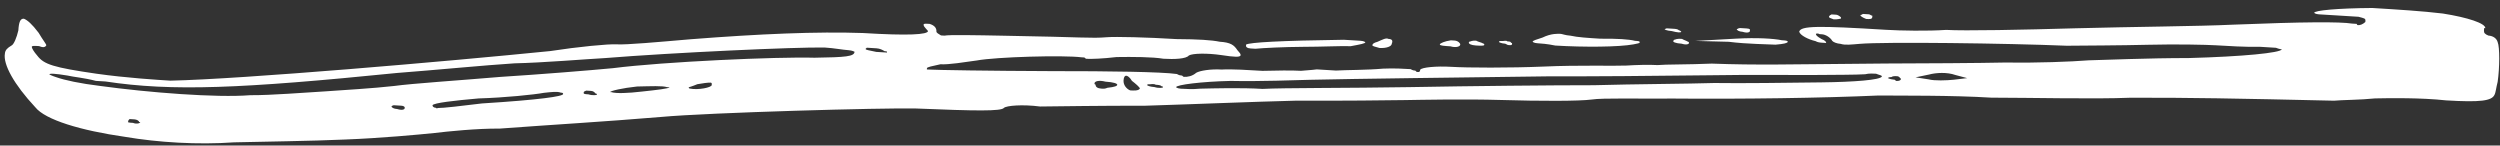 <svg width="292" height="17" viewBox="0 0 292 17" fill="none" xmlns="http://www.w3.org/2000/svg">
<rect x="0" y="0" width="292" height="17" fill="#333333" stroke="none"/>
<path d="M181.655 5.32C180.684 5.12 179.984 5.077 179.564 5.051C179.144 5.025 179.012 4.877 179.012 4.877C179.021 4.737 179.45 4.622 180.167 4.385C181.182 3.886 182.022 3.937 182.302 3.955C182.442 3.963 182.853 4.129 183.413 4.164C184.245 4.355 185.505 4.433 186.905 4.519C188.874 4.5 190.274 4.586 190.966 4.769C191.386 4.795 191.526 4.803 191.517 4.943C191.508 5.083 191.228 5.066 190.8 5.18C189.094 5.497 185.016 5.527 181.655 5.32ZM161.118 5.602C160.567 5.428 160.287 5.411 160.295 5.271C160.304 5.131 160.452 4.999 160.881 4.885C161.458 4.64 161.896 4.385 162.167 4.543C162.587 4.568 162.719 4.717 162.553 5.129C162.535 5.409 161.958 5.654 161.118 5.602ZM172.38 5.312C171.82 5.277 171.548 5.12 171.557 4.98C171.557 4.98 171.565 4.84 171.706 4.849C171.994 4.726 172.274 4.743 172.414 4.752C172.686 4.909 172.966 4.926 173.237 5.083C173.377 5.092 173.368 5.232 173.368 5.232C173.36 5.372 172.94 5.346 172.38 5.312ZM175.766 5.098C175.346 5.073 175.075 4.915 175.075 4.915C175.083 4.775 175.223 4.784 175.363 4.793C175.643 4.81 175.932 4.687 176.063 4.836C176.343 4.853 176.483 4.861 176.475 5.001C176.615 5.01 176.615 5.01 176.606 5.15C176.598 5.29 176.458 5.282 176.177 5.264C176.037 5.256 175.906 5.107 175.766 5.098ZM169.422 5.411C168.722 5.368 168.162 5.333 168.171 5.193C168.179 5.053 168.757 4.808 169.465 4.711C169.605 4.719 169.745 4.728 169.885 4.737C170.305 4.762 170.568 5.06 170.56 5.2C170.542 5.48 169.974 5.585 169.422 5.411ZM195.252 3.627C194.692 3.593 194.421 3.435 194.421 3.435C194.421 3.435 194.569 3.304 194.709 3.313C194.849 3.321 195.129 3.339 195.409 3.356C195.69 3.373 195.97 3.39 196.101 3.539C196.241 3.547 196.372 3.696 196.372 3.696C196.364 3.836 195.944 3.81 195.252 3.627ZM196.426 5.105C195.726 5.062 195.315 4.896 195.463 4.765C195.463 4.765 195.472 4.625 195.612 4.633C195.901 4.51 196.181 4.528 196.461 4.545C196.732 4.702 196.872 4.711 197.144 4.868C197.284 4.877 197.275 5.017 197.275 5.017C197.266 5.157 196.978 5.279 196.426 5.105ZM214.17 2.261C213.758 2.096 213.618 2.087 213.627 1.947C213.627 1.947 213.636 1.807 213.924 1.684C214.064 1.693 214.204 1.701 214.484 1.719C214.624 1.727 214.896 1.885 215.027 2.033C215.027 2.033 215.027 2.033 215.018 2.173C215.018 2.173 214.59 2.287 214.17 2.261ZM217.967 2.214C217.556 2.048 217.285 1.891 217.293 1.751C217.293 1.751 217.433 1.76 217.582 1.628C217.722 1.637 218.002 1.654 218.282 1.671C218.422 1.68 218.553 1.829 218.693 1.837C218.685 1.977 218.685 1.977 218.685 1.977C218.668 2.257 218.388 2.24 217.967 2.214ZM203.539 3.716C203.119 3.69 202.848 3.532 202.856 3.392C202.996 3.401 203.005 3.261 203.285 3.278C203.565 3.295 203.705 3.304 203.985 3.321C204.125 3.33 204.405 3.347 204.396 3.487L204.388 3.627C204.379 3.767 204.091 3.89 203.539 3.716ZM207.382 5.217C206.542 5.165 204.013 5.15 201.921 4.881L197.992 4.78L202.787 4.513C205.185 4.379 207.145 4.5 208.117 4.7C208.537 4.726 208.817 4.743 208.808 4.883C208.8 5.023 208.371 5.137 207.382 5.217ZM4.121 12.525C1.616 9.841 0.354 7.515 0.571 6.263C0.597 5.843 0.894 5.581 1.332 5.326C1.62 5.204 1.952 4.381 2.144 3.549C2.204 2.569 2.37 2.158 2.79 2.184C3.201 2.349 3.736 2.804 4.515 3.836C5.024 4.71 5.418 5.156 5.409 5.296C5.252 5.568 4.972 5.55 4.561 5.385C4.001 5.35 3.72 5.333 3.712 5.473C3.703 5.613 3.957 6.05 4.352 6.496C5.131 7.528 6.234 7.877 11.249 8.607C14.732 9.103 18.513 9.335 19.913 9.421C28.357 9.238 52.096 7.186 64.258 5.966C67.521 5.464 71.056 5.12 72.036 5.18C73.156 5.249 76.831 4.913 80.646 4.586C88.696 3.957 95.46 3.67 100.79 3.857C106.11 4.185 108.368 4.043 108.394 3.623C108.394 3.623 108.262 3.474 108.131 3.325C107.999 3.177 107.868 3.028 107.877 2.888C107.885 2.748 108.025 2.757 108.585 2.791C109.137 2.966 109.4 3.263 109.374 3.683C109.365 3.823 109.637 3.98 109.908 4.138C110.048 4.146 110.188 4.155 110.328 4.163C110.757 4.049 113.986 4.107 117.355 4.174C126.762 4.331 127.313 4.506 129.291 4.347C130.28 4.267 133.929 4.351 137.429 4.566C139.958 4.581 141.498 4.676 142.47 4.876C143.73 4.954 144.133 5.26 144.518 5.846C144.781 6.143 144.913 6.292 144.904 6.432C144.887 6.712 144.187 6.669 142.655 6.434C140.983 6.19 139.295 6.227 138.857 6.481C138.551 6.884 137.143 6.938 135.882 6.86C134.631 6.643 132.242 6.636 130.413 6.664C128.856 6.85 127.447 6.903 126.887 6.869C126.747 6.86 126.755 6.72 126.615 6.712C126.615 6.712 126.475 6.703 126.335 6.695C124.244 6.425 116.36 6.643 114.085 7.065C112.667 7.259 110.821 7.567 109.841 7.507C108.844 7.726 108.275 7.832 108.267 7.972C108.267 7.972 108.267 7.972 108.258 8.112C108.398 8.121 108.398 8.121 108.398 8.121C109.378 8.181 115.556 8.28 122.863 8.308C129.61 8.302 135.648 8.392 137.459 8.644C137.731 8.801 137.871 8.81 138.011 8.819C138.151 8.827 138.142 8.967 138.282 8.976C138.702 9.002 139.271 8.896 139.717 8.502C140.154 8.248 141.431 8.045 142.692 8.123C143.82 8.052 145.921 8.181 147.461 8.276C149.01 8.23 150.979 8.211 151.959 8.271C153.087 8.2 153.796 8.103 153.796 8.103C153.796 8.103 154.776 8.164 156.036 8.241C157.165 8.17 159.694 8.185 161.532 8.017C162.8 7.955 164.061 8.032 164.761 8.075C165.032 8.233 165.172 8.241 165.312 8.25C165.443 8.399 165.443 8.399 165.583 8.407C165.724 8.416 165.864 8.424 165.881 8.144C166.038 7.873 167.735 7.696 169.556 7.808C171.376 7.92 176.294 7.942 180.38 7.772C184.327 7.593 188.676 7.72 189.944 7.658C191.073 7.586 192.622 7.541 193.602 7.602C194.451 7.513 197.26 7.546 199.937 7.429C205.407 7.625 208.224 7.518 220.318 7.418C224.675 7.406 231.002 7.373 234.38 7.3C237.749 7.367 241.975 7.205 243.953 7.046C245.641 7.009 250.997 6.777 255.634 6.781C261.97 6.609 266.353 6.176 266.519 5.764C266.519 5.764 266.239 5.747 265.828 5.581C265.548 5.564 264.848 5.521 264.008 5.469C262.319 5.506 260.078 5.368 258.818 5.29C257.698 5.221 254.189 5.146 250.951 5.228C247.714 5.31 243.356 5.323 241.387 5.342C234.378 5.051 220.053 4.872 217.226 5.12C216.238 5.2 215.529 5.297 214.978 5.122C214.558 5.096 214.146 4.93 214.015 4.782C213.76 4.345 213.218 4.03 212.798 4.004C212.658 3.996 212.658 3.996 212.518 3.987C212.246 3.83 212.097 3.961 212.097 3.961C212.089 4.101 212.22 4.25 212.763 4.564C213.175 4.73 213.306 4.879 213.297 5.019C213.297 5.019 213.157 5.01 212.877 4.993C212.597 4.976 212.317 4.958 212.046 4.801C211.214 4.609 210.26 4.129 210.146 3.7C210.329 3.009 212.298 2.99 220.279 3.481C221.959 3.584 225.188 3.642 227.306 3.492C229.406 3.621 236.301 3.483 242.496 3.302C248.832 3.13 256.987 3.069 260.794 2.882C269.106 2.55 273.324 2.529 274.716 2.755C274.996 2.772 275.136 2.781 275.276 2.789C275.267 2.929 275.407 2.938 275.407 2.938C275.687 2.955 275.976 2.832 276.273 2.57L276.282 2.43C276.299 2.15 276.159 2.141 275.467 1.958C275.047 1.932 274.207 1.88 273.087 1.811C272.107 1.751 271.407 1.708 270.847 1.674C270.427 1.648 270.295 1.499 270.295 1.499C270.313 1.219 272.999 0.963 277.077 0.933C280.017 1.113 282.957 1.294 285.329 1.581C288.252 2.042 290.318 2.731 290.284 3.291C290.144 3.283 290.144 3.283 290.144 3.283C290.135 3.423 290.135 3.423 290.126 3.563C290.109 3.843 290.24 3.991 290.652 4.157C291.212 4.192 291.615 4.498 291.729 4.926C291.975 5.504 291.968 7.893 291.725 9.564C291.542 10.256 291.507 10.816 291.35 11.087C291.027 11.77 289.749 11.972 285.689 11.723C282.757 11.402 279.099 11.458 277.41 11.494C275.713 11.671 273.464 11.673 272.615 11.761C261.668 11.509 255.07 11.384 248.743 11.417C244.657 11.587 237.219 11.41 232.581 11.406C227.96 11.121 222.054 11.18 219.385 11.156C212.761 11.451 203.477 11.582 195.47 11.511C191.532 11.55 187.183 11.423 185.905 11.625C184.488 11.819 179.85 11.815 175.361 11.679C171.012 11.552 165.945 11.662 164.117 11.69C162.288 11.718 156.521 11.785 151.463 11.755C146.537 11.873 138.364 12.213 133.718 12.349C128.94 12.336 123.453 12.42 121.484 12.44C119.393 12.17 117.555 12.338 117.258 12.601C116.952 13.004 114.003 12.963 106.993 12.672C103.204 12.579 82.79 13.15 77.277 13.654C70.496 14.221 64.572 14.559 58.36 15.02C55.691 14.996 52.296 15.35 50.739 15.535C49.041 15.711 44.517 16.136 40.291 16.297C36.345 16.476 30.578 16.543 27.34 16.625C23.105 16.926 18.485 16.642 14.59 15.981C9.435 15.242 5.295 14.003 4.121 12.525ZM225.298 8.709L223.732 9.034L225.263 9.269C225.955 9.452 227.364 9.398 228.212 9.31L229.77 9.125L228.387 8.758C227.424 8.418 226.155 8.48 225.298 8.709ZM220.923 9.002C220.643 8.985 220.494 9.116 220.494 9.116C220.494 9.116 220.766 9.273 221.186 9.299C221.326 9.308 221.326 9.308 221.457 9.456C221.877 9.482 222.026 9.351 222.034 9.211C221.903 9.062 221.772 8.913 221.632 8.905C221.352 8.888 221.072 8.87 220.923 9.002ZM143.734 9.452C140.357 9.525 137.382 9.904 137.364 10.184C137.364 10.184 137.496 10.333 137.916 10.359C138.476 10.393 139.316 10.445 140.165 10.357C141.854 10.32 144.951 10.229 147.472 10.385C149.869 10.251 157.456 10.296 164.631 10.176C171.667 10.046 181.511 9.95 186.149 9.954C190.795 9.818 197.262 9.794 200.22 9.695C203.309 9.745 208.935 9.67 212.733 9.622C216.531 9.575 219.637 9.344 219.803 8.933C219.811 8.793 219.531 8.776 219.12 8.61C218.84 8.592 218.28 8.558 217.851 8.672C216.722 8.743 214.333 8.737 212.365 8.756C210.536 8.784 204.638 8.702 199.291 8.795C193.665 8.87 185.509 8.931 180.731 8.918C171.307 9.04 157.945 9.202 153.018 9.32C151.33 9.357 147.243 9.527 143.734 9.452ZM134.153 9.846C134.013 9.837 134.013 9.837 134.004 9.977C134.004 9.977 134.275 10.135 134.836 10.169C135.387 10.344 135.816 10.229 135.816 10.229C135.824 10.089 135.824 10.089 135.684 10.081C135.553 9.932 135.273 9.915 134.993 9.898C134.721 9.74 134.433 9.863 134.153 9.846ZM132.21 9.445C131.955 9.008 131.684 8.851 131.544 8.842C131.404 8.834 131.255 8.965 131.23 9.385C131.195 9.945 131.589 10.391 132.001 10.557C132.421 10.583 132.981 10.617 133.138 10.346C133.147 10.206 132.612 9.751 132.21 9.445ZM129.112 9.536C128.421 9.353 127.852 9.458 127.835 9.738C127.835 9.738 127.826 9.878 127.966 9.887C127.949 10.167 128.22 10.324 128.64 10.35C128.92 10.367 129.06 10.376 129.349 10.253C130.198 10.165 130.486 10.042 130.495 9.902C130.504 9.762 130.092 9.596 129.112 9.536ZM101.246 5.572C101.098 5.704 101.098 5.704 101.098 5.704C101.089 5.844 101.509 5.869 102.341 6.061C103.181 6.113 103.601 6.139 103.601 6.139C103.609 5.999 103.609 5.999 103.329 5.981C103.058 5.824 102.786 5.667 102.366 5.641C101.946 5.615 101.666 5.598 101.246 5.572ZM15.534 14.352C15.945 14.518 16.374 14.404 16.382 14.264C16.382 14.264 16.382 14.264 16.242 14.255C16.251 14.115 15.98 13.958 15.7 13.941C15.559 13.932 15.419 13.924 15.139 13.906C14.991 14.038 14.991 14.038 14.982 14.178C14.834 14.309 15.114 14.326 15.534 14.352ZM46.413 12.739C46.965 12.913 47.253 12.79 47.262 12.65L47.27 12.511C47.139 12.362 46.999 12.353 46.719 12.336C46.579 12.327 46.299 12.31 46.019 12.293C45.879 12.284 45.73 12.416 45.73 12.416C45.722 12.556 45.993 12.713 46.413 12.739ZM56.292 12.082C63.064 11.655 65.759 11.259 65.776 10.979C65.785 10.839 65.645 10.83 65.505 10.822C65.094 10.656 64.385 10.753 63.536 10.841C62.399 11.052 59.004 11.405 55.906 11.496C53.08 11.744 50.674 12.017 50.517 12.289C50.508 12.429 50.639 12.577 50.919 12.595C51.051 12.743 51.059 12.603 51.2 12.612C51.62 12.638 54.026 12.364 56.292 12.082ZM68.725 11.02C69.277 11.194 69.706 11.08 69.706 11.08C69.714 10.94 69.714 10.94 69.574 10.932C69.443 10.783 69.311 10.634 69.031 10.617C68.751 10.6 68.611 10.591 68.471 10.583C68.183 10.705 68.183 10.705 68.174 10.845C68.165 10.985 68.305 10.994 68.725 11.02ZM74.929 10.699C76.627 10.522 78.184 10.337 78.193 10.197C78.193 10.197 78.193 10.197 78.053 10.188C78.053 10.188 78.053 10.188 77.913 10.18C77.361 10.005 76.093 10.068 74.404 10.104C72.706 10.281 71.28 10.615 71.272 10.755C71.272 10.755 71.272 10.755 71.412 10.764C71.963 10.938 73.372 10.884 74.929 10.699ZM80.573 10.344C81.545 10.544 83.111 10.219 83.128 9.939C83.137 9.799 83.137 9.799 83.137 9.799C83.137 9.799 83.145 9.659 83.005 9.65C82.725 9.633 82.016 9.73 81.448 9.835C80.87 10.081 80.442 10.195 80.442 10.195C80.433 10.335 80.573 10.344 80.573 10.344ZM11.197 9.447C9.814 9.081 8.694 9.012 7.863 8.82C6.471 8.594 5.771 8.551 5.763 8.691C5.763 8.691 6.034 8.848 6.585 9.023C7.548 9.363 9.351 9.755 11.723 10.042C17.298 10.806 25.27 11.438 29.225 11.119C31.754 11.134 35.569 10.807 37.967 10.673C40.084 10.522 43.611 10.318 46.017 10.044C48.143 9.753 53.647 9.389 58.45 8.982C62.965 8.698 68.898 8.22 71.584 7.963C77.534 7.205 90.781 6.615 95.131 6.742C98.788 6.686 99.777 6.606 99.812 6.046C99.812 6.046 99.54 5.889 99.12 5.863C98.42 5.82 97.449 5.62 96.328 5.551C92.959 5.484 78.583 6.145 70.673 6.783C68.275 6.916 63.472 7.323 60.094 7.397C56.708 7.61 50.486 8.211 46.392 8.521C28.148 10.35 20.116 10.699 12.318 9.516C11.898 9.49 11.477 9.465 11.197 9.447ZM146.636 5.695C146.496 5.686 146.216 5.669 146.076 5.661C145.656 5.635 145.524 5.486 145.533 5.346C145.533 5.346 145.533 5.346 145.542 5.206C145.979 4.952 149.505 4.747 156.961 4.644C157.801 4.696 158.501 4.739 158.921 4.764C159.341 4.79 159.472 4.939 159.472 4.939C159.464 5.079 158.895 5.185 157.758 5.396C156.917 5.344 154.38 5.469 152.131 5.471C150.022 5.482 147.485 5.607 146.636 5.695Z" fill="white"/>
</svg>
